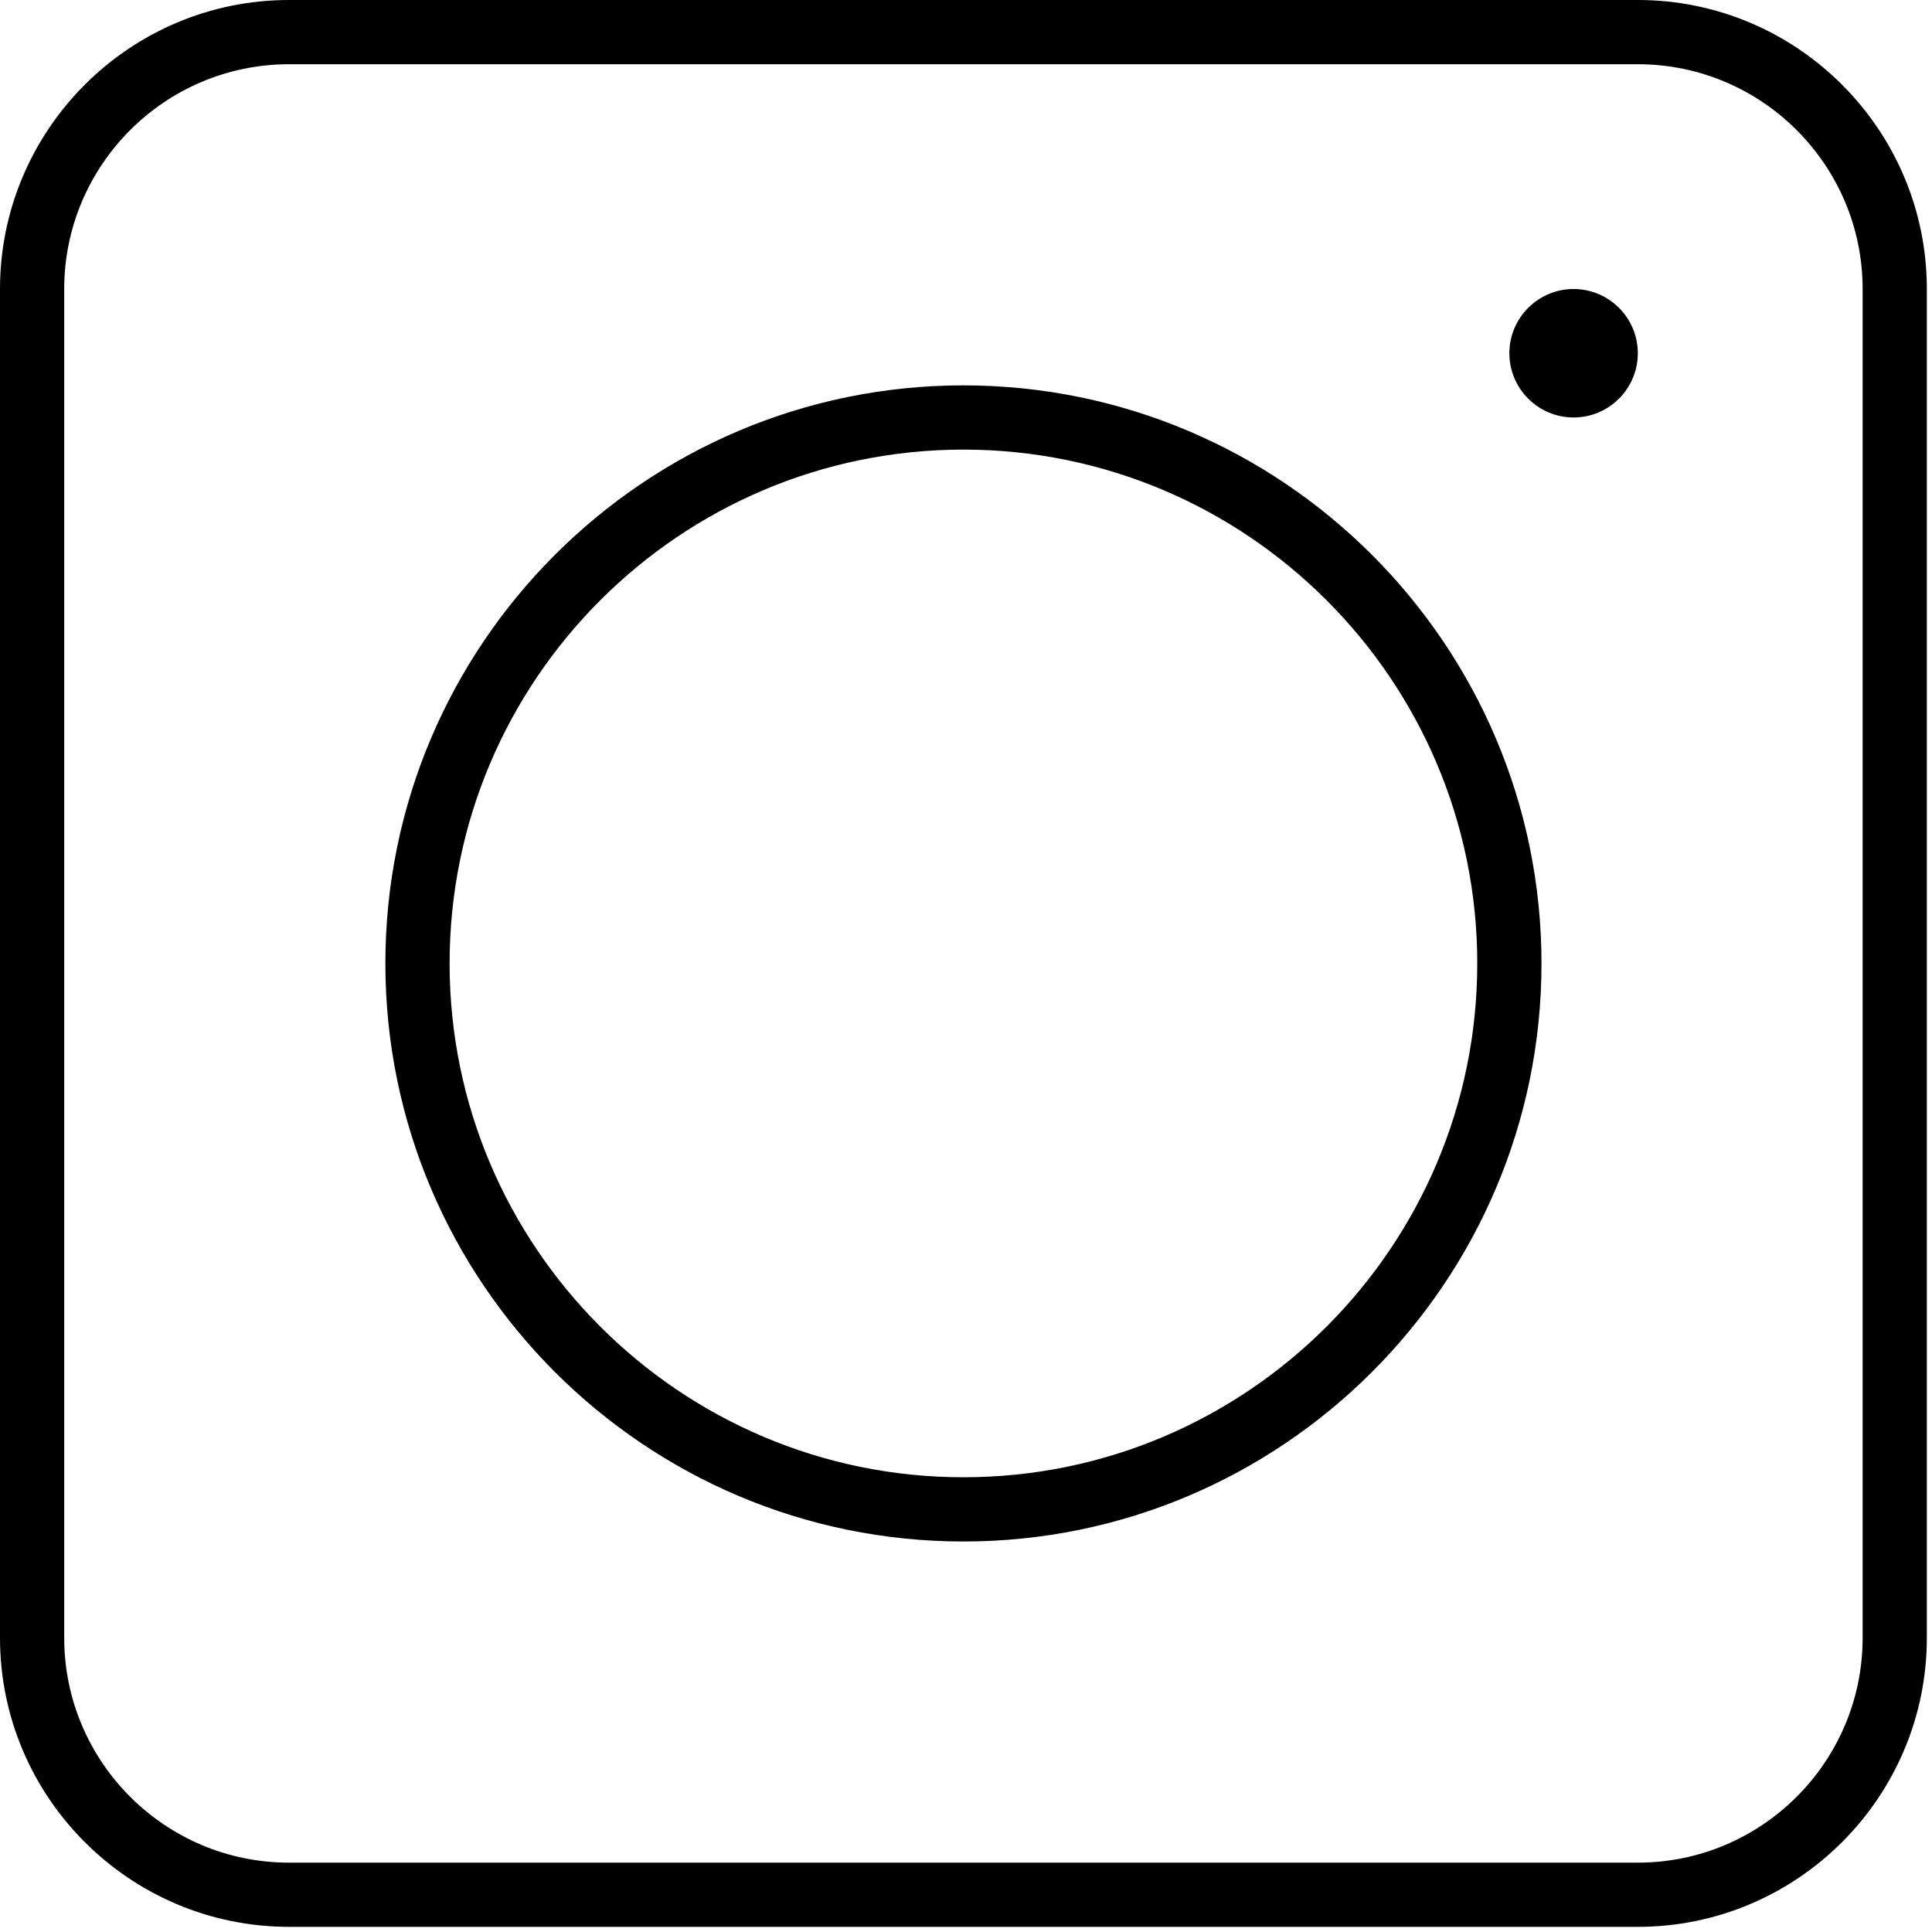 <?xml version="1.0" encoding="UTF-8"?> <svg xmlns="http://www.w3.org/2000/svg" width="94" height="94" viewBox="0 0 94 94" fill="none"><path d="M79.687 0H14.062C6.308 0 0 6.309 0 14.062V79.687C0 87.441 6.309 93.749 14.062 93.749H79.687C87.441 93.749 93.749 87.44 93.749 79.687V14.062C93.749 6.308 87.44 0 79.687 0ZM90.625 79.688C90.625 85.719 85.719 90.626 79.687 90.626H14.062C8.031 90.626 3.124 85.72 3.124 79.688V14.063C3.124 8.032 8.03 3.125 14.062 3.125H79.687C85.718 3.125 90.625 8.031 90.625 14.063V79.688ZM46.875 18.75C31.367 18.75 18.75 31.367 18.75 46.875C18.75 62.383 31.367 75 46.875 75C62.383 75 75 62.383 75 46.875C75 31.367 62.383 18.75 46.875 18.75ZM46.875 71.875C33.09 71.875 21.875 60.66 21.875 46.875C21.875 33.09 33.09 21.875 46.875 21.875C60.66 21.875 71.875 33.09 71.875 46.875C71.875 60.66 60.66 71.875 46.875 71.875ZM79.687 17.187C79.687 18.91 78.285 20.312 76.562 20.312C74.839 20.312 73.437 18.91 73.437 17.187C73.437 15.464 74.839 14.062 76.562 14.062C78.285 14.062 79.687 15.464 79.687 17.187Z" fill="black"></path></svg> 